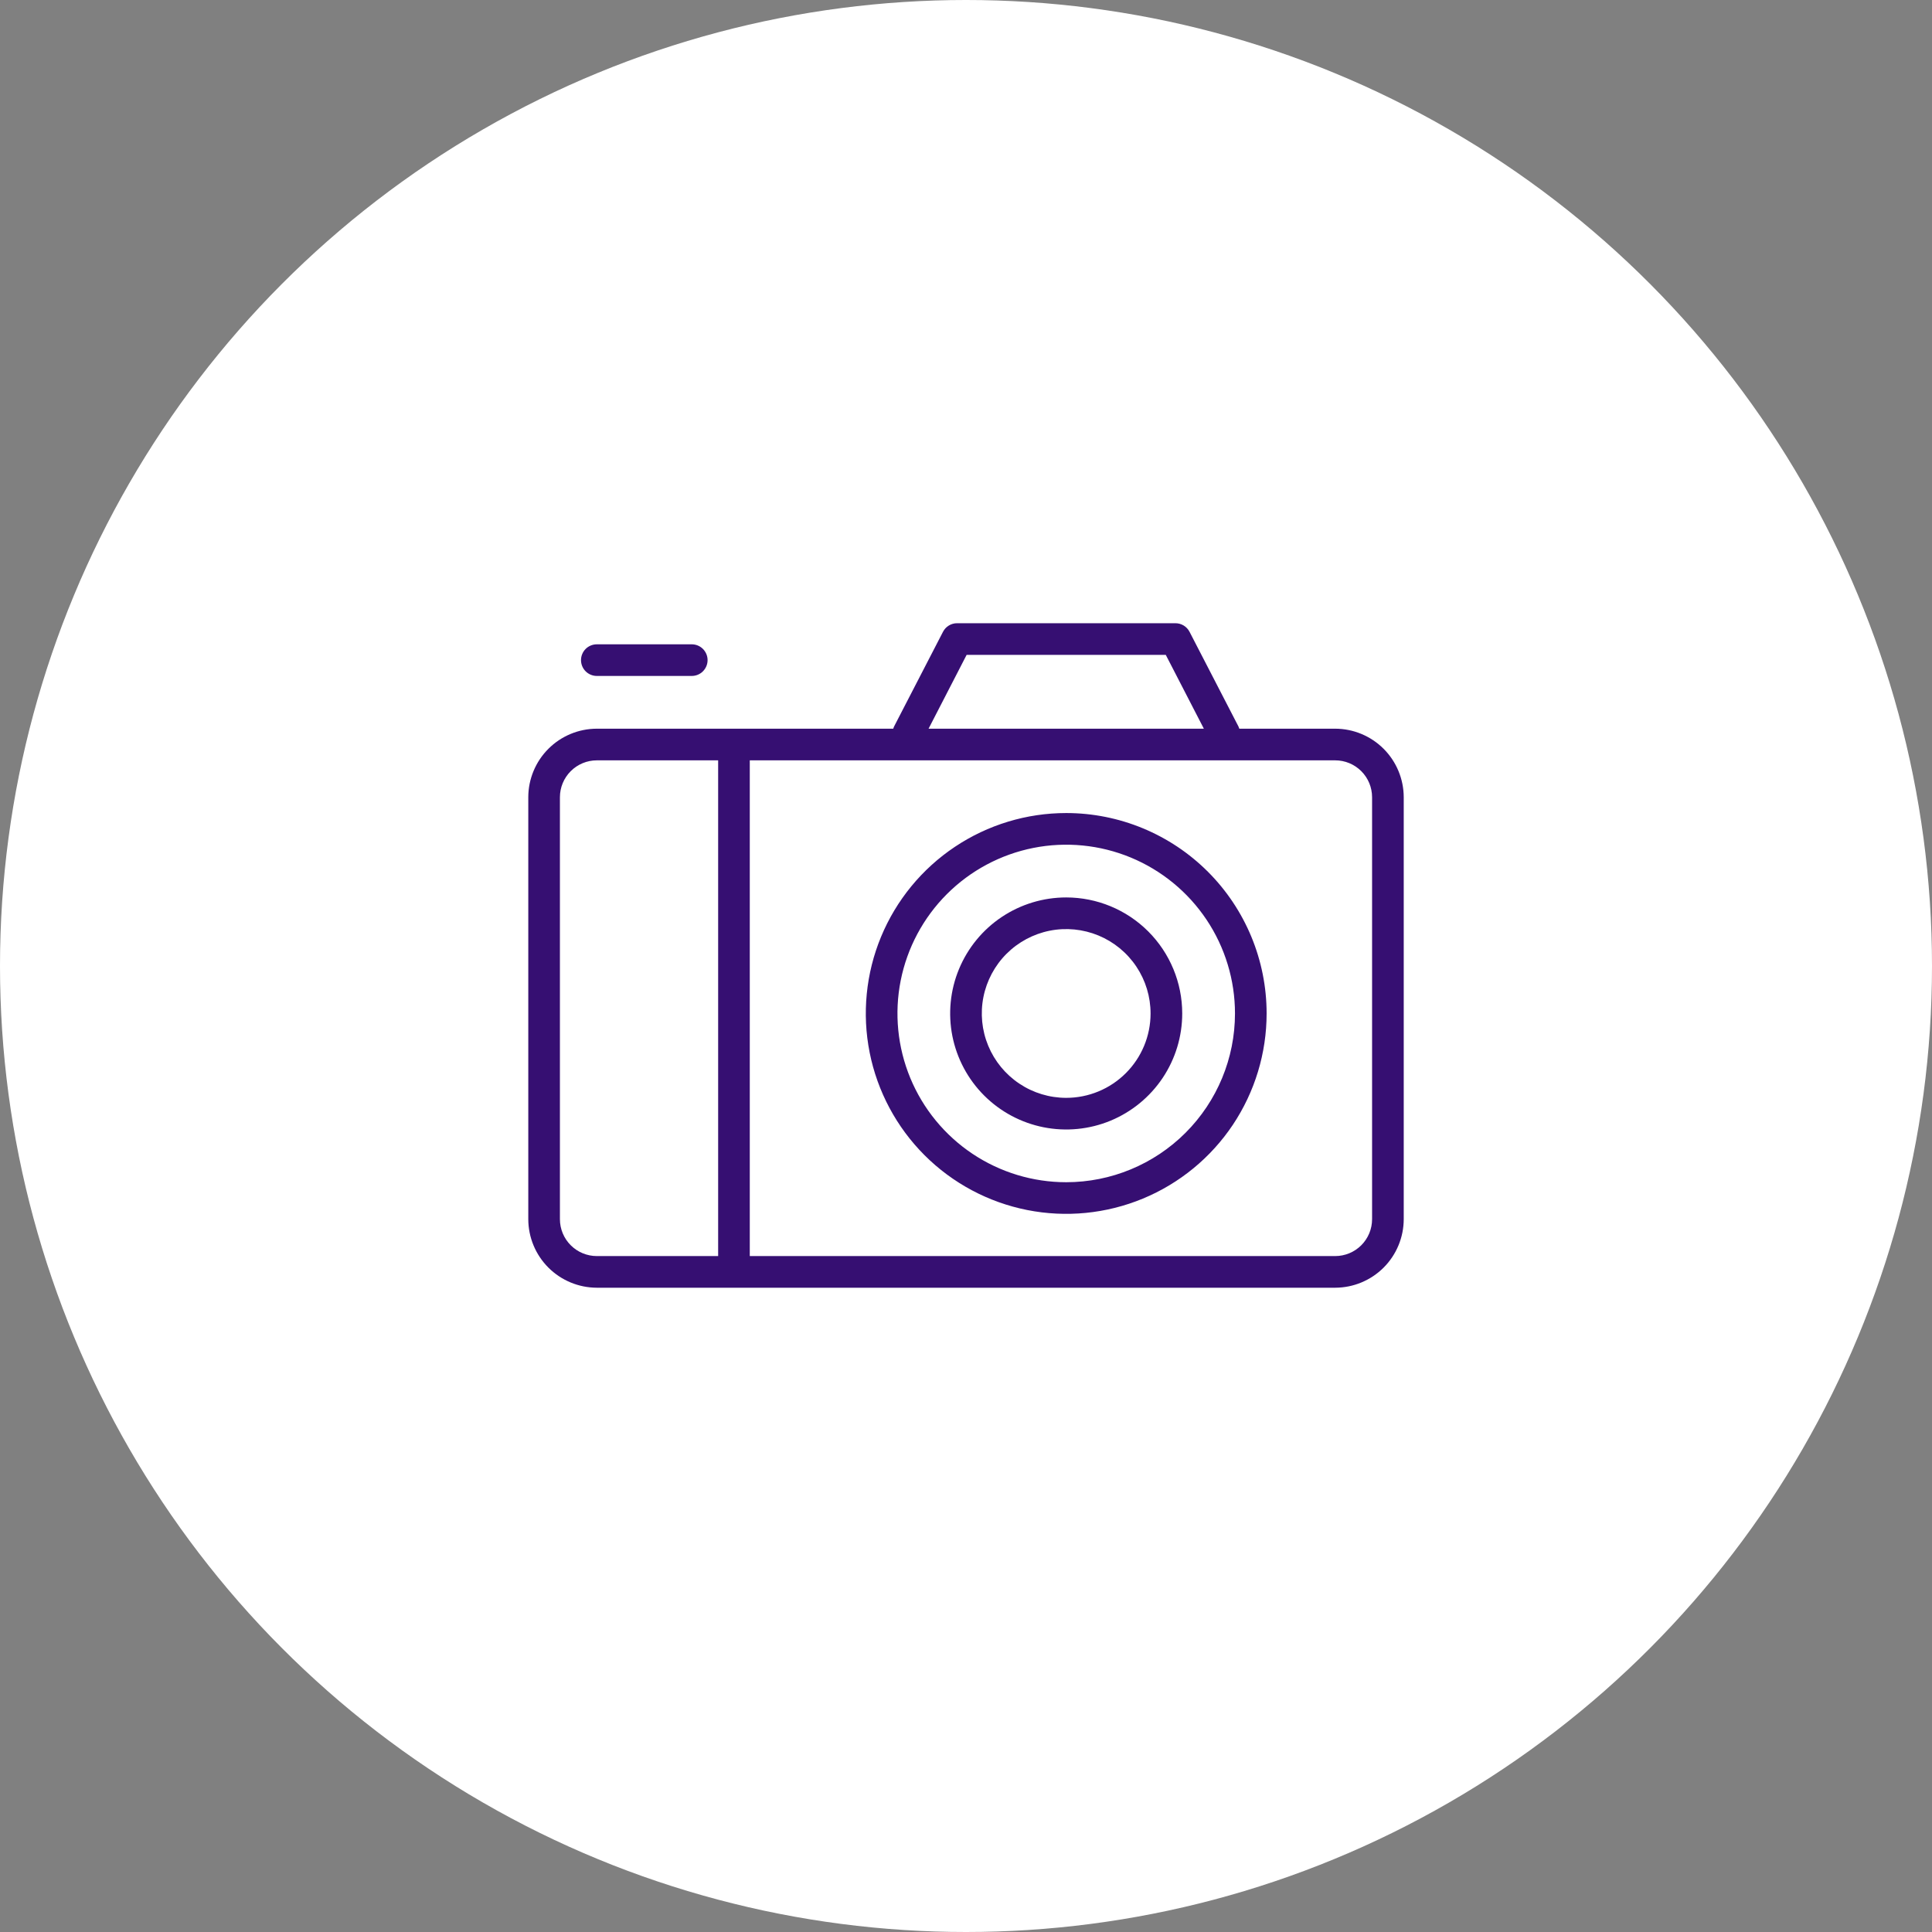 <?xml version="1.0" encoding="UTF-8"?> <svg xmlns="http://www.w3.org/2000/svg" width="107" height="107" viewBox="0 0 107 107" fill="none"><rect x="0" y="0" width="107" height="107" fill="#808080" stroke="none"/> <circle cx="53.5" cy="53.5" r="53.5" fill="white"></circle> <path d="M73.946 40.357H68.636C68.625 40.319 68.611 40.282 68.595 40.246L65.879 34.989C65.805 34.846 65.692 34.725 65.554 34.642C65.416 34.559 65.257 34.515 65.096 34.516H53.004C52.843 34.516 52.686 34.56 52.549 34.644C52.412 34.727 52.301 34.846 52.227 34.989L49.511 40.246C49.495 40.282 49.481 40.319 49.47 40.357H33.055C32.048 40.359 31.083 40.759 30.372 41.471C29.66 42.183 29.259 43.148 29.258 44.154V67.521C29.259 68.527 29.66 69.492 30.372 70.204C31.083 70.915 32.048 71.316 33.055 71.318H73.946C74.953 71.316 75.917 70.915 76.629 70.204C77.341 69.492 77.741 68.527 77.743 67.521V44.154C77.741 43.148 77.341 42.183 76.629 41.471C75.917 40.759 74.953 40.359 73.946 40.357ZM53.535 36.268H64.564L66.673 40.357H51.427L53.535 36.268ZM31.01 67.521V44.154C31.01 43.612 31.226 43.092 31.609 42.709C31.993 42.325 32.513 42.11 33.055 42.11H39.773V69.565H33.055C32.513 69.565 31.993 69.35 31.609 68.966C31.226 68.583 31.01 68.063 31.01 67.521ZM75.99 67.521C75.99 68.063 75.775 68.583 75.392 68.966C75.008 69.35 74.488 69.565 73.946 69.565H41.525V42.11H73.946C74.488 42.11 75.008 42.325 75.392 42.709C75.775 43.092 75.99 43.612 75.99 44.154V67.521Z" fill="#360F72"></path> <path d="M59.05 45.029C56.855 45.029 54.709 45.68 52.884 46.9C51.059 48.119 49.636 49.853 48.796 51.881C47.956 53.909 47.736 56.141 48.164 58.294C48.593 60.447 49.65 62.424 51.202 63.977C52.754 65.529 54.732 66.586 56.885 67.014C59.038 67.442 61.27 67.222 63.298 66.382C65.326 65.542 67.059 64.12 68.279 62.295C69.498 60.469 70.149 58.324 70.149 56.128C70.149 53.185 68.98 50.362 66.898 48.28C64.817 46.199 61.994 45.029 59.05 45.029ZM59.05 65.475C57.202 65.475 55.395 64.927 53.858 63.9C52.321 62.873 51.123 61.413 50.415 59.705C49.708 57.997 49.523 56.118 49.883 54.305C50.244 52.492 51.134 50.826 52.441 49.519C53.748 48.212 55.414 47.322 57.227 46.961C59.04 46.601 60.919 46.786 62.627 47.493C64.335 48.201 65.794 49.399 66.822 50.936C67.849 52.473 68.397 54.28 68.397 56.128C68.397 58.607 67.412 60.984 65.659 62.737C63.906 64.49 61.529 65.475 59.05 65.475Z" fill="#360F72"></path> <path d="M59.049 49.703C57.778 49.703 56.536 50.08 55.479 50.786C54.422 51.492 53.599 52.496 53.112 53.67C52.626 54.844 52.499 56.136 52.746 57.383C52.995 58.629 53.606 59.774 54.505 60.673C55.404 61.571 56.549 62.183 57.795 62.431C59.042 62.679 60.334 62.552 61.508 62.066C62.682 61.579 63.685 60.755 64.392 59.699C65.098 58.642 65.475 57.4 65.475 56.129C65.475 54.425 64.797 52.79 63.593 51.585C62.387 50.38 60.753 49.703 59.049 49.703ZM59.049 60.802C58.124 60.802 57.221 60.528 56.453 60.014C55.684 59.501 55.085 58.771 54.731 57.917C54.377 57.063 54.285 56.124 54.465 55.217C54.646 54.311 55.091 53.478 55.744 52.824C56.398 52.171 57.231 51.726 58.137 51.545C59.044 51.365 59.983 51.458 60.837 51.811C61.691 52.165 62.421 52.764 62.934 53.532C63.448 54.301 63.722 55.205 63.722 56.129C63.722 57.368 63.23 58.557 62.353 59.433C61.477 60.31 60.288 60.802 59.049 60.802Z" fill="#360F72"></path> <path d="M33.054 37.436H38.311C38.544 37.436 38.767 37.344 38.931 37.179C39.095 37.015 39.188 36.792 39.188 36.56C39.188 36.327 39.095 36.105 38.931 35.94C38.767 35.776 38.544 35.684 38.311 35.684H33.054C32.822 35.684 32.599 35.776 32.434 35.94C32.27 36.105 32.178 36.327 32.178 36.56C32.178 36.792 32.27 37.015 32.434 37.179C32.599 37.344 32.822 37.436 33.054 37.436Z" fill="#360F72"></path> </svg> 